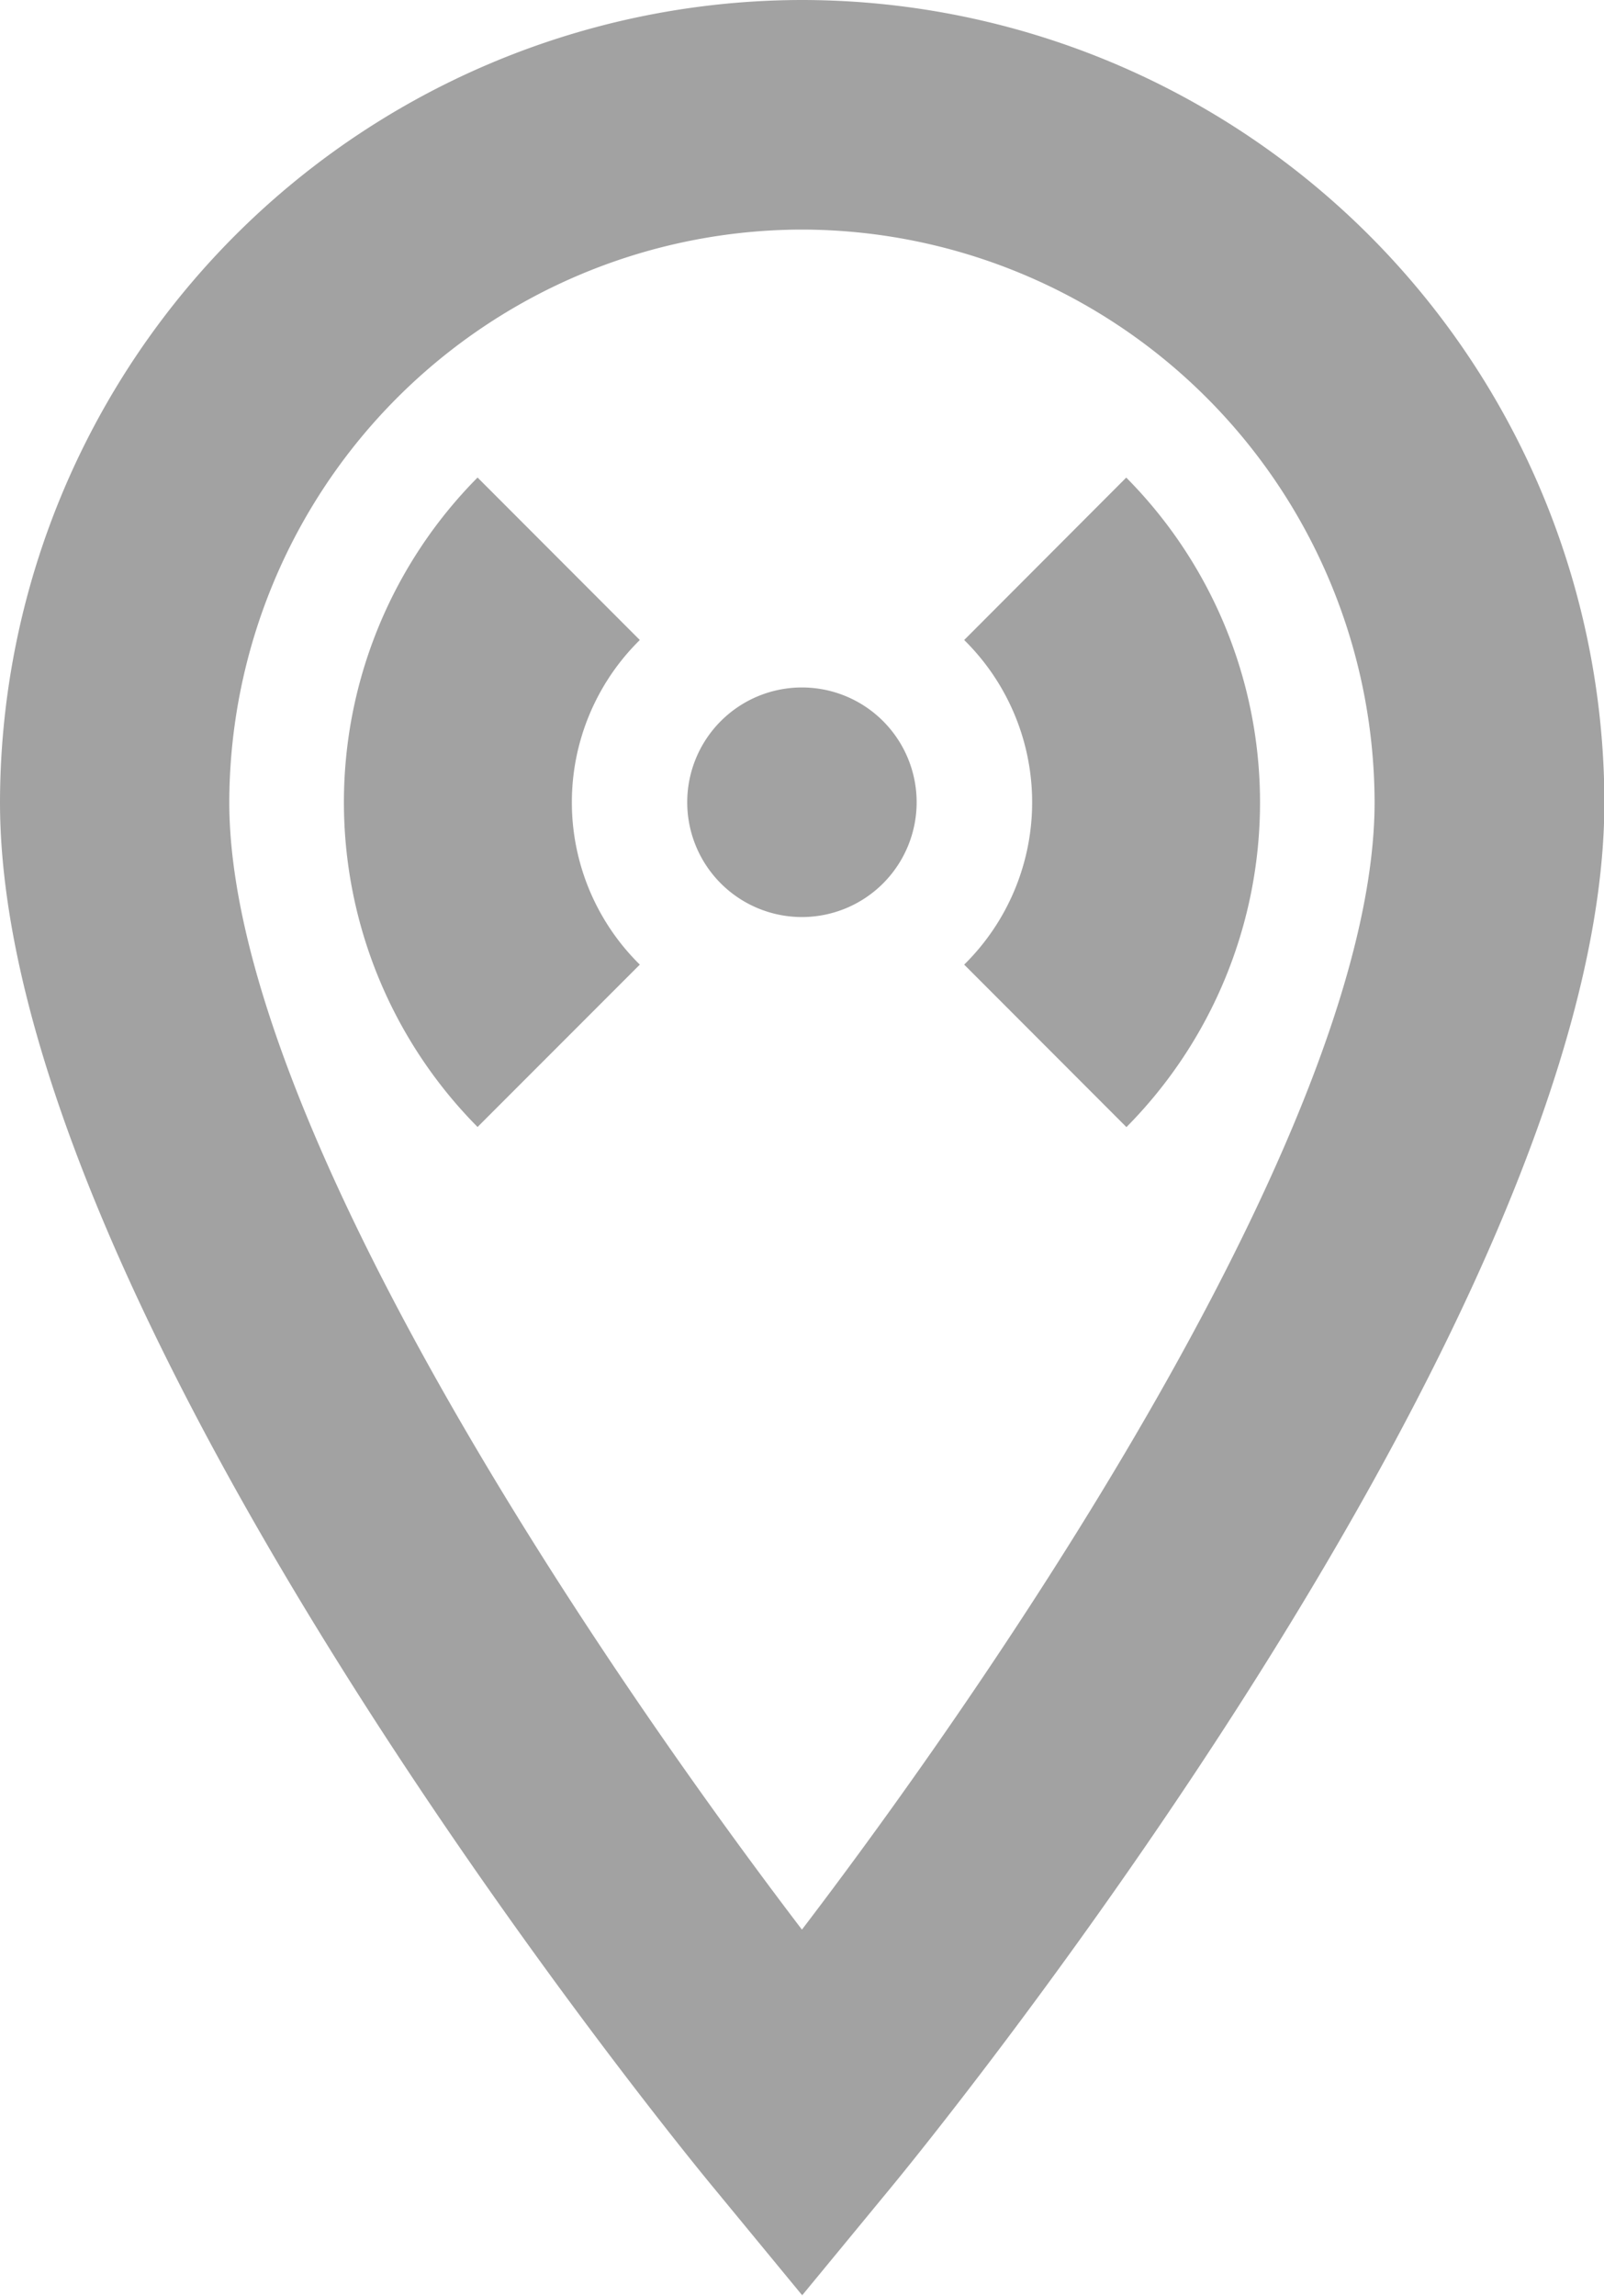 <svg xmlns="http://www.w3.org/2000/svg" width="12.585" height="18" viewBox="0 0 12.585 18">
  <path id="icons8-region" d="M11.3,2.01A6.3,6.3,0,0,0,5.008,8.3c0,4.034,5.37,10.588,5.6,10.864l.694.842.694-.842c.229-.277,5.6-6.83,5.6-10.864A6.3,6.3,0,0,0,11.3,2.01Zm0,1.8A4.5,4.5,0,0,1,15.793,8.3c0,2.434-2.8,6.621-4.493,8.839-1.69-2.216-4.493-6.4-4.493-8.839A4.5,4.5,0,0,1,11.3,3.81ZM8.755,5.754a3.615,3.615,0,0,0,0,5.092l1.273-1.273a1.785,1.785,0,0,1,0-2.545Zm5.09,0L12.573,7.028a1.785,1.785,0,0,1,0,2.545l1.273,1.274A3.615,3.615,0,0,0,13.845,5.755ZM11.3,7.4a.9.9,0,1,0,.9.9A.9.9,0,0,0,11.3,7.4Z" transform="translate(-5.008 -2.01)" fill="#a2a2a2"/>
</svg>
